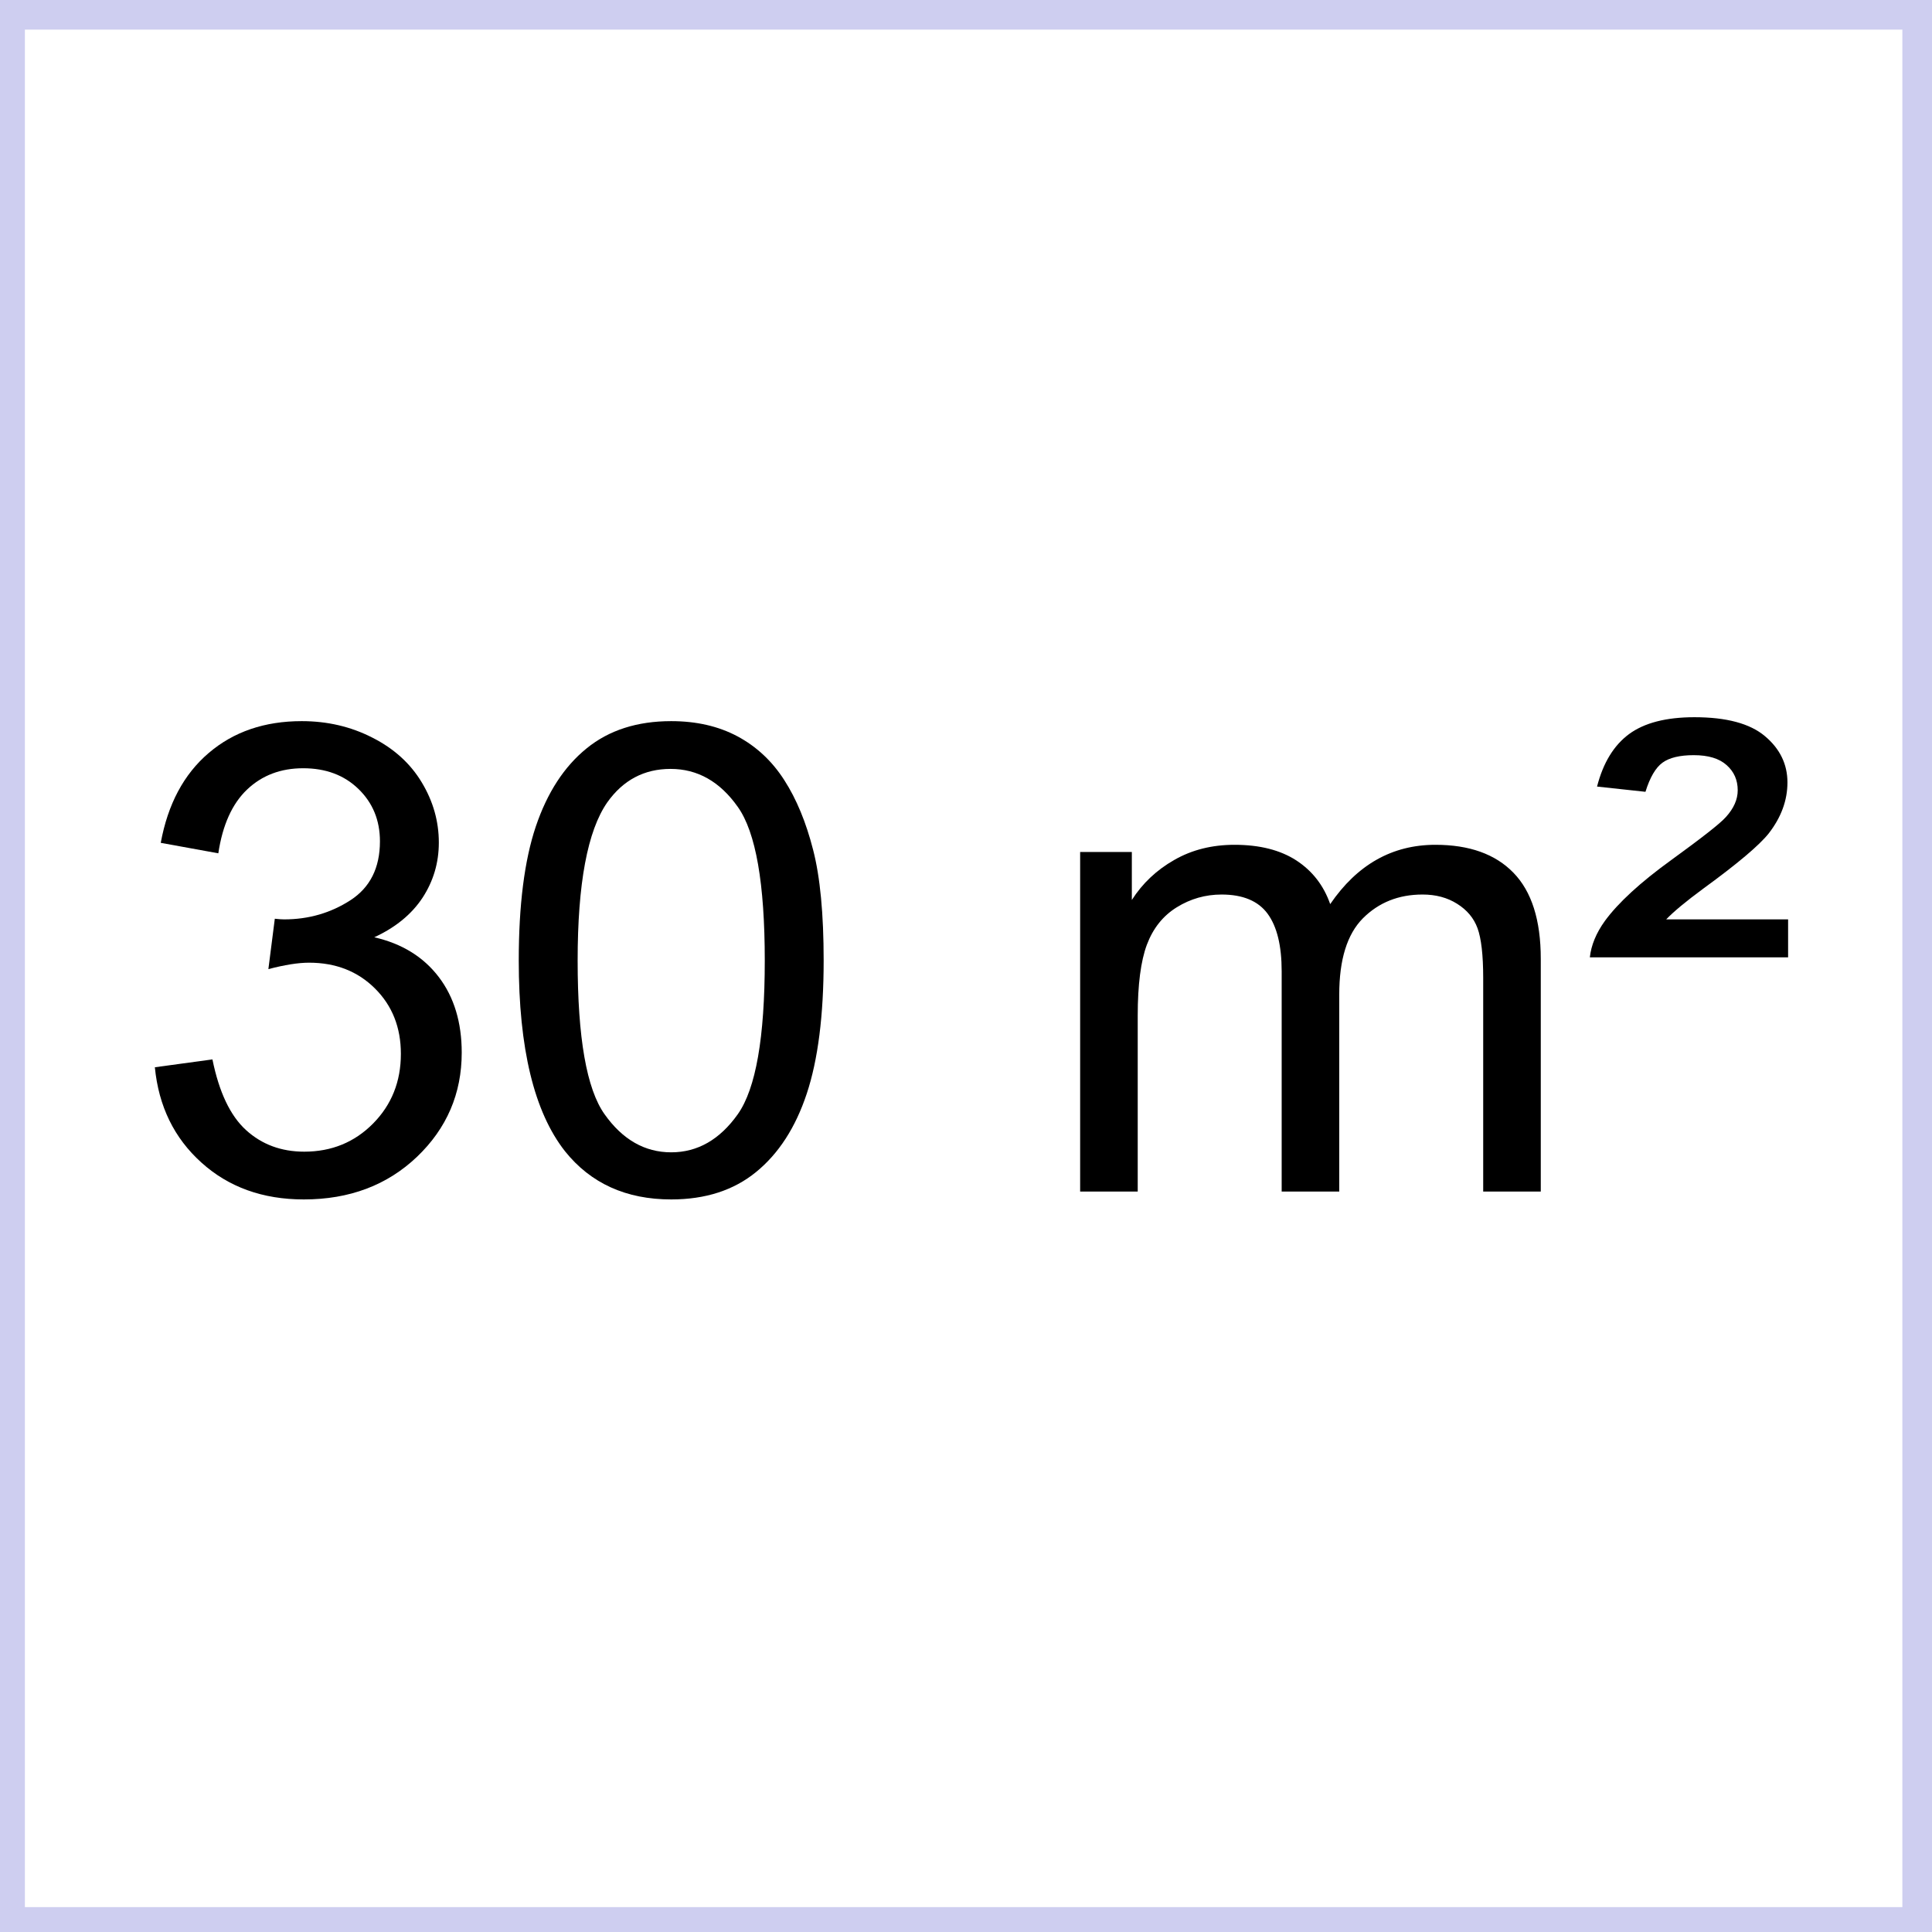 <?xml version="1.0" encoding="UTF-8"?>
<!DOCTYPE svg PUBLIC "-//W3C//DTD SVG 1.1//EN" "http://www.w3.org/Graphics/SVG/1.1/DTD/svg11.dtd">
<!-- Creator: CorelDRAW 2021 (64-Bit) -->
<svg xmlns="http://www.w3.org/2000/svg" xml:space="preserve" width="50mm" height="50mm" version="1.1" style="shape-rendering:geometricPrecision; text-rendering:geometricPrecision; image-rendering:optimizeQuality; fill-rule:evenodd; clip-rule:evenodd"
viewBox="0 0 5000 5000"
 xmlns:xlink="http://www.w3.org/1999/xlink"
 xmlns:xodm="http://www.corel.com/coreldraw/odm/2003">
 <defs>
  <style type="text/css">
   <![CDATA[
    .str0 {stroke:#CECEF0;stroke-width:141.11;stroke-linejoin:round;stroke-miterlimit:22.926}
    .fil0 {fill:none}
    .fil1 {fill:black;fill-rule:nonzero}
   ]]>
  </style>
 </defs>
 <g id="Ebene_x0020_1">
  <rect class="fil0 str0" x="-6.13" y="6.13" width="5000" height="5000"/>
  <path class="fil1" d="M400.77 2762.07l149.01 -20.32c17.22,84.66 46.01,145.62 86.93,182.88 40.92,37.25 91.15,55.88 150.7,55.88 70.56,0 130.11,-24.27 178.09,-72.82 47.97,-48.54 71.96,-108.65 71.96,-180.34 0,-68.29 -22.29,-124.74 -67.17,-169.33 -44.59,-44.31 -101.31,-66.6 -170.46,-66.6 -28.22,0 -63.22,5.64 -105.27,16.65l16.65 -130.39c9.88,1.13 18.07,1.69 23.99,1.69 63.78,0 120.79,-16.65 171.88,-49.67 50.8,-33.02 76.2,-83.82 76.2,-152.4 0,-54.46 -18.63,-99.62 -55.6,-135.46 -36.97,-35.84 -84.67,-53.62 -143.09,-53.62 -58.14,0 -106.4,18.34 -145.06,55.03 -38.66,36.69 -63.5,91.72 -74.51,165.1l-149.01 -27.09c18.34,-99.91 59.55,-177.52 124.18,-232.56 64.34,-55.03 144.78,-82.4 240.73,-82.4 66.04,0 127,14.11 182.6,42.61 55.88,28.22 98.5,66.89 127.85,115.71 29.63,49.11 44.31,101.04 44.31,156.07 0,52.21 -14.12,99.62 -42.06,142.52 -28.22,42.9 -69.99,77.05 -125.02,102.45 71.68,16.37 127.28,50.8 167.08,103.01 39.51,51.93 59.26,117.4 59.26,195.58 0,105.83 -38.66,195.86 -115.71,269.52 -77.33,73.66 -174.98,110.35 -292.95,110.35 -106.39,0 -194.73,-31.89 -265,-95.39 -70.56,-63.5 -110.63,-145.63 -120.51,-246.66z"/>
  <path id="_1" class="fil1" d="M1342.54 2485.49c0,-143.09 14.68,-258.8 44.03,-346.29 29.63,-87.77 73.37,-155.22 131.51,-202.35 57.86,-47.13 130.95,-70.55 219.01,-70.55 64.91,0 121.92,12.98 171.3,39.22 49.11,26.25 89.75,64.07 121.36,113.46 31.61,49.1 56.44,109.22 74.51,180.06 18.34,70.83 27.37,166.51 27.37,286.45 0,142.24 -14.67,257.39 -43.74,344.87 -29.07,87.78 -72.82,155.23 -130.95,202.64 -57.86,47.41 -131.24,71.12 -219.85,71.12 -116.56,0 -208.28,-41.49 -274.89,-124.74 -79.87,-101.6 -119.66,-266.14 -119.66,-493.89zm152.4 0.56c0,199.54 23.14,332.18 69.71,397.65 46.56,65.76 104.14,98.5 172.44,98.5 68.29,0 125.87,-33.02 172.43,-98.78 46.57,-66.04 69.71,-198.4 69.71,-397.37 0,-199.53 -23.14,-332.17 -69.71,-397.65 -46.28,-65.75 -104.42,-98.49 -174.13,-98.49 -68.3,0 -123.05,29.07 -163.97,86.92 -51.08,73.66 -76.48,210.26 -76.48,409.22z"/>
  <path id="_2" class="fil1" d="M2795.41 3083.8l0 -878.84 133.77 0 0 124.18c27.38,-42.9 64.07,-77.61 109.79,-103.58 45.72,-26.24 97.65,-39.22 156.07,-39.22 64.91,0 118.25,13.54 159.73,40.35 41.49,27.1 70.84,64.63 87.77,113.17 70,-102.44 160.59,-153.52 272.35,-153.52 87.49,0 154.94,23.98 201.79,72.24 47.13,48.26 70.83,122.49 70.83,222.68l0 602.54 -149.01 0 0 -553.15c0,-59.27 -5.08,-102.17 -14.67,-128.42 -9.6,-26.24 -27.1,-47.13 -52.78,-63.21 -25.4,-16.09 -55.32,-23.99 -89.46,-23.99 -62.09,0 -113.46,20.6 -154.38,61.52 -40.92,41.21 -61.24,106.96 -61.24,197.28l0 509.97 -149.01 0 0 -570.37c0,-66.04 -12.14,-115.71 -36.41,-148.73 -24.27,-33.02 -64.07,-49.67 -119.1,-49.67 -41.77,0 -80.43,11 -115.99,33.02 -35.56,22.01 -61.24,54.18 -77.33,96.8 -15.8,42.33 -23.71,103.58 -23.71,183.44l0 455.51 -149.01 0z"/>
  <path id="_3" class="fil1" d="M4114.51 2477.59c3.39,-31.33 16.37,-62.94 38.95,-94.26 34.71,-47.42 92,-99.91 171.59,-157.48 79.3,-57.58 126.71,-94.55 141.39,-111.2 20.6,-22.58 30.76,-45.72 30.76,-69.43 0,-26.52 -9.59,-48.26 -28.78,-65.19 -19.2,-17.21 -47.42,-25.68 -84.95,-25.68 -36.13,0 -63.22,6.49 -81,19.47 -17.78,12.98 -32.46,38.1 -44.03,75.36l-125.3 -13.55c15.8,-61.53 43.46,-106.68 82.69,-135.75 39.51,-29.07 95.95,-43.74 169.33,-43.74 82.97,0 143.93,16.36 182.6,49.1 38.66,32.46 58.14,72.53 58.14,119.66 0,46.29 -16.09,90.32 -48.55,132.08 -24.55,30.77 -80.71,78.18 -168.2,141.96 -45.72,33.59 -77.89,60.4 -97.08,80.43l315.52 0 0 98.22 -513.08 0z"/>
 </g>
</svg>
